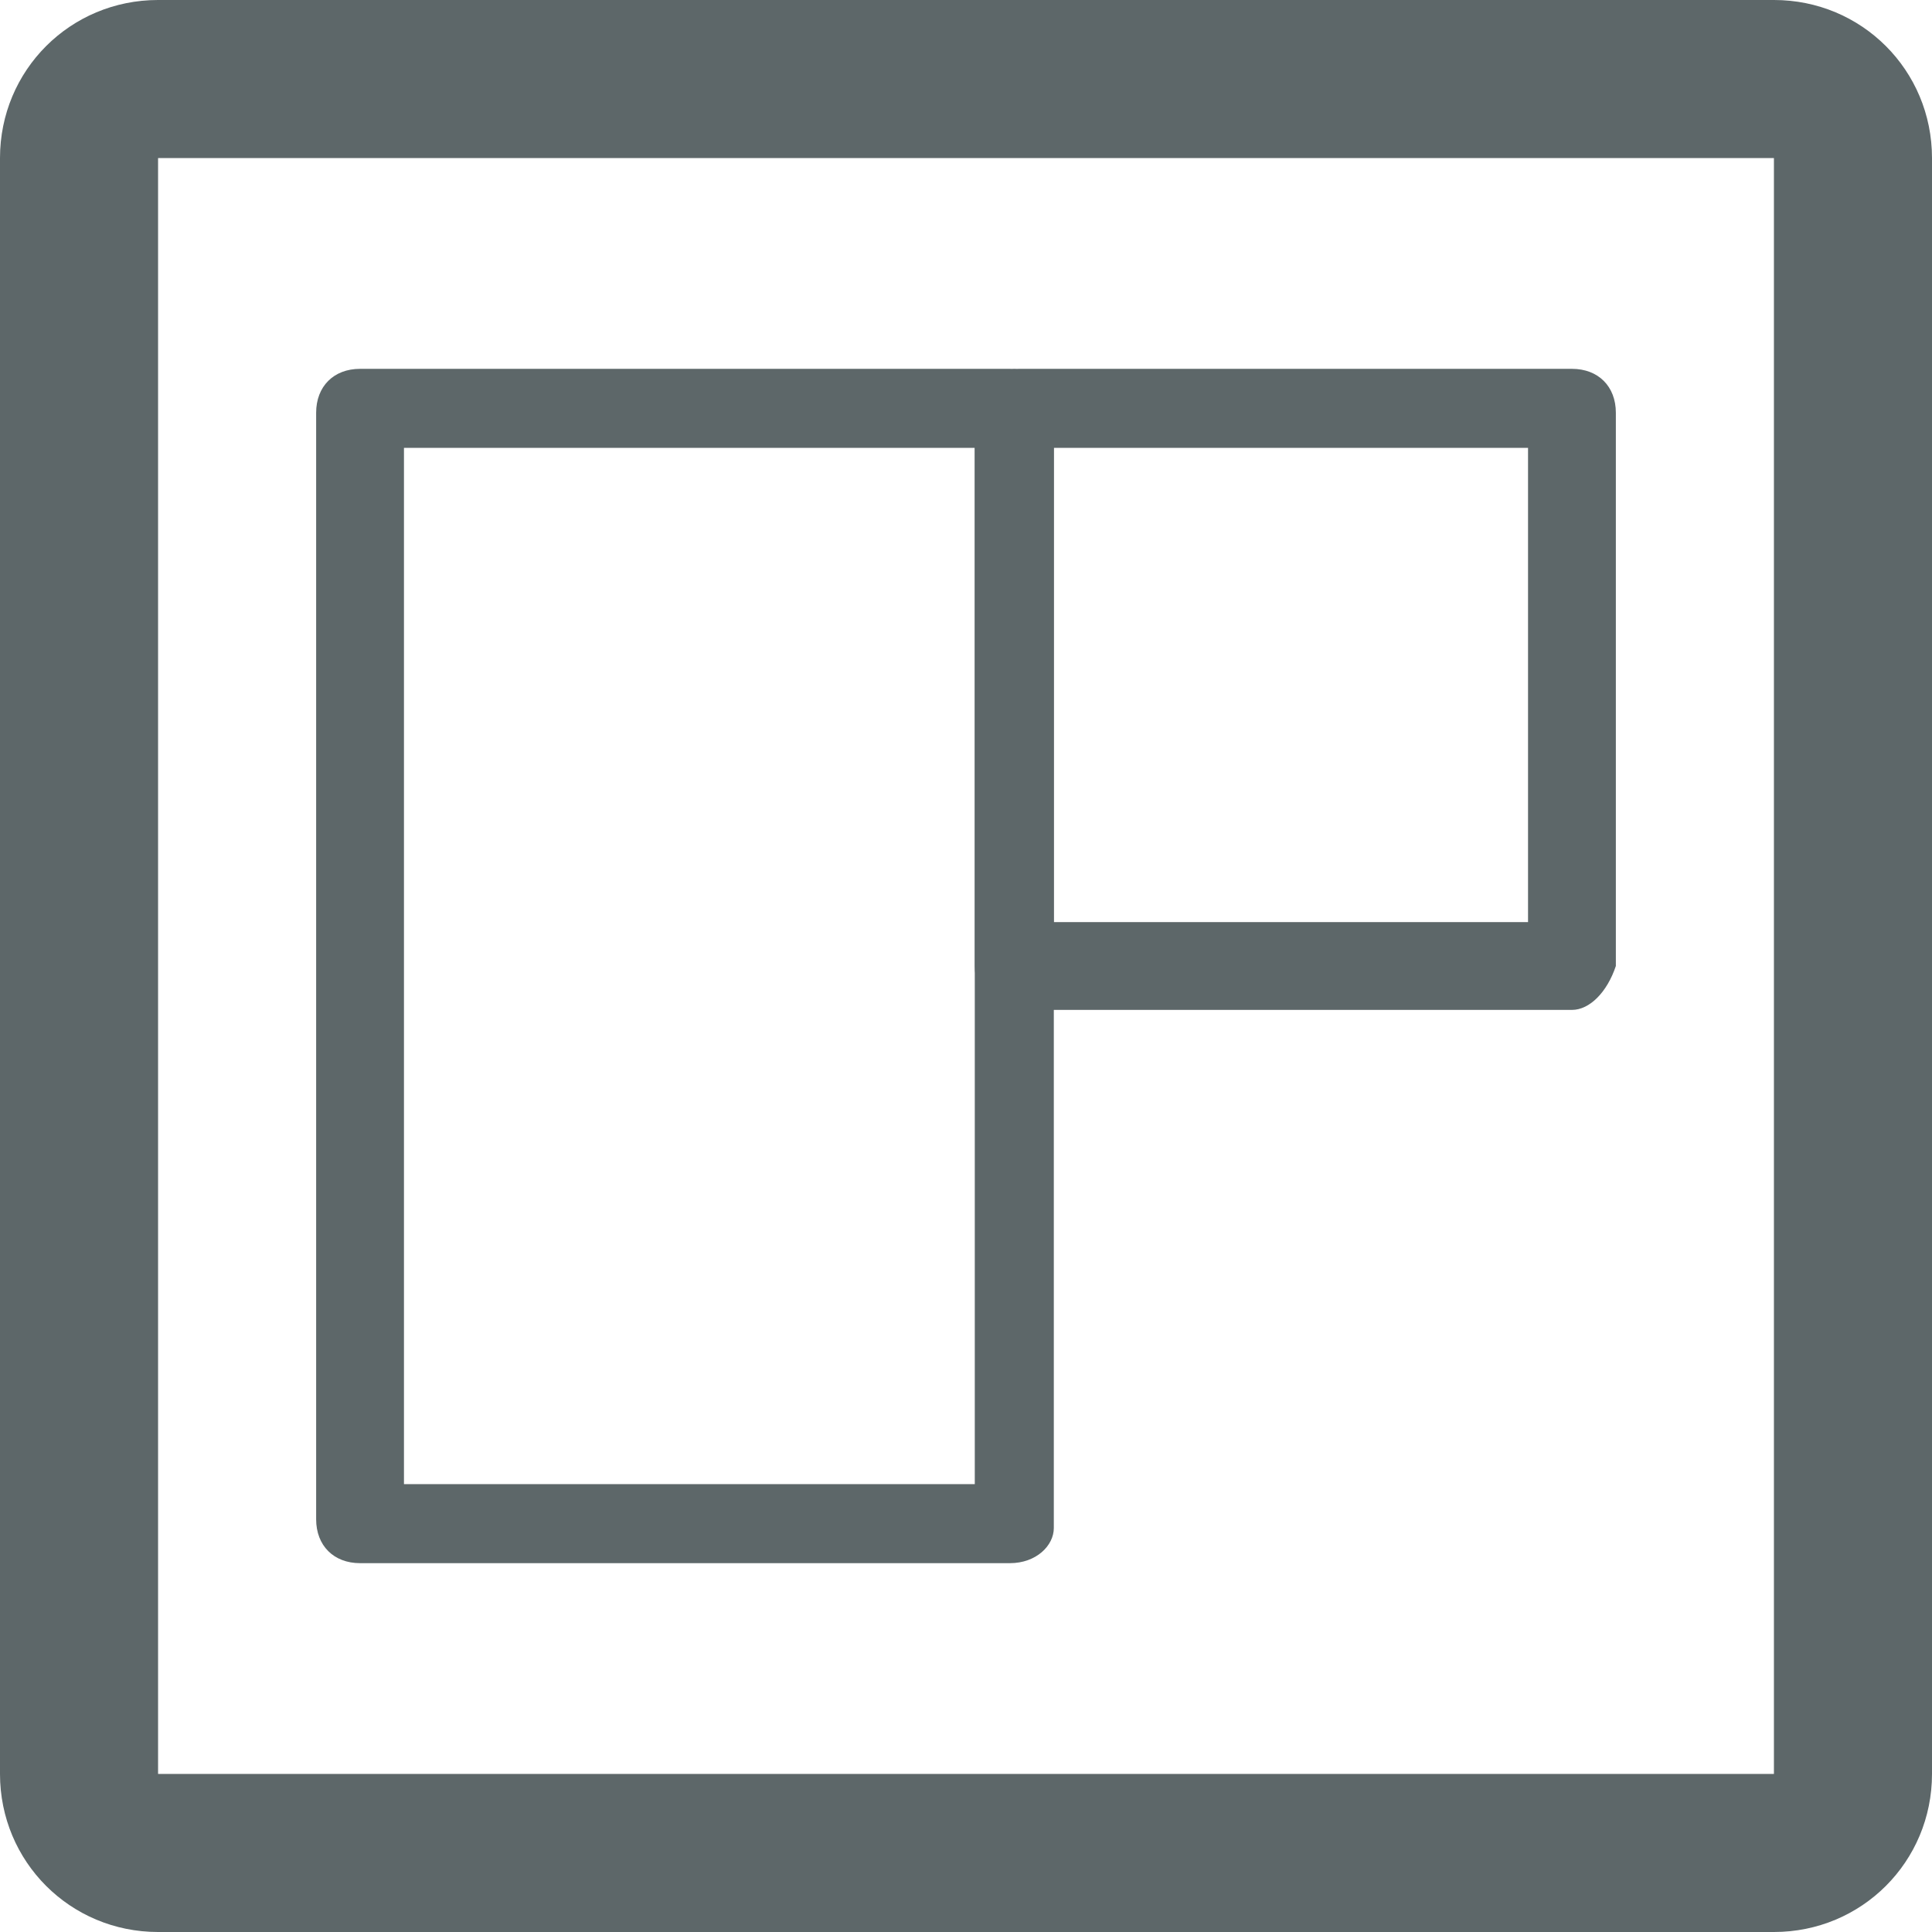 <svg xmlns="http://www.w3.org/2000/svg" xmlns:xlink="http://www.w3.org/1999/xlink" viewBox="0 0 22 22" enable-background="new 0 0 22 22"><defs><path id="0" d="m-1143.5-826.2h2542v3780.1h-2542z"/><clipPath><use xlink:href="#0"/></clipPath></defs><g fill="#5d6769"><path d="m20.2 22h-18.4c-1 0-1.8-.8-1.8-1.8v-18.4c0-1 .8-1.8 1.8-1.8h18.4c1 0 1.8.8 1.8 1.8v18.4c0 1-.8 1.8-1.8 1.8m-18.4-20.2v18.4h18.4c0 0 0 0 0 0v-18.4h-18.4"/><path d="m11.5 17.8h-7.4c-.3 0-.5-.2-.5-.5v-12.6c0-.3.2-.5.5-.5h7.4c.3 0 .5.2.5.5v12.7c0 .2-.2.4-.5.4m-6.9-.9h6.5v-11.8h-6.5v11.8"/><path d="m17.9 11.5h-6.3c-.3 0-.5-.2-.5-.5v-6.3c0-.3.2-.5.5-.5h6.3c.3 0 .5.2.5.5v6.3c-.1.3-.3.5-.5.5m-5.9-1h5.4v-5.4h-5.4v5.4"/></g></svg>